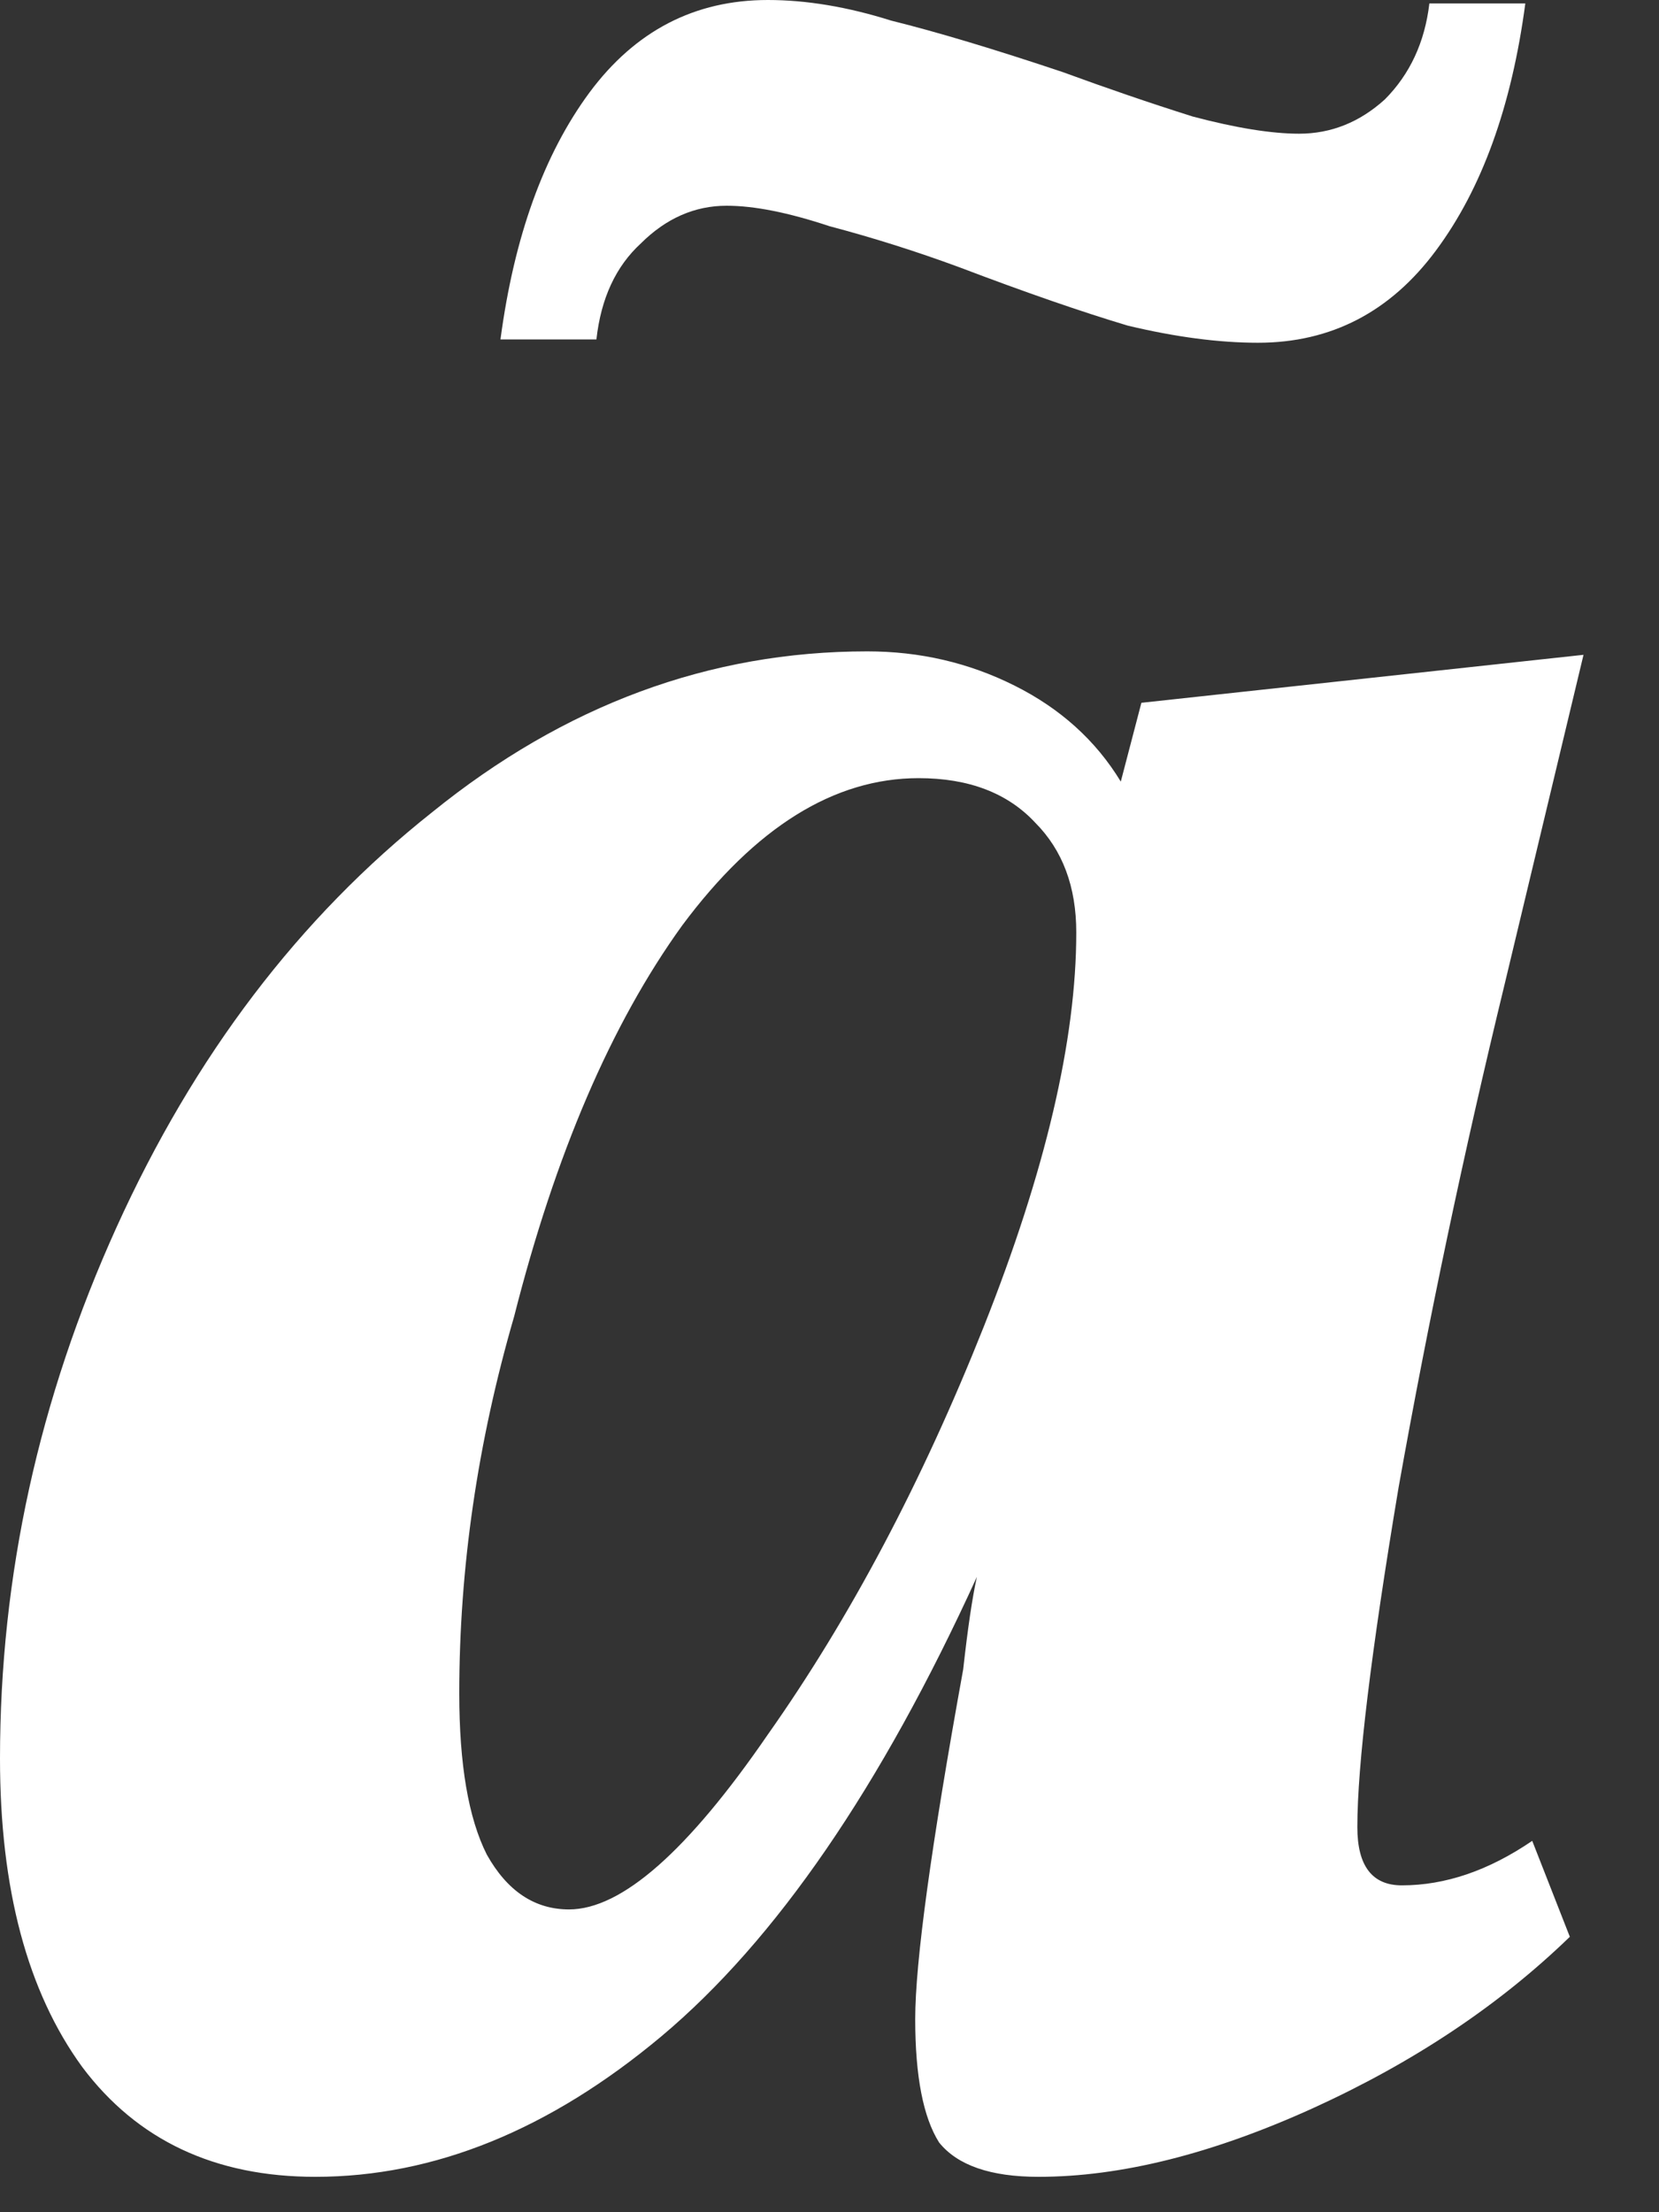 <?xml version="1.0" encoding="utf-8"?>
<svg xmlns="http://www.w3.org/2000/svg" fill="none" height="100%" overflow="visible" preserveAspectRatio="none" style="display: block;" viewBox="0 0 12 16" width="100%">
<rect x="0" y="0" width="12" height="16" fill="#333333" stroke="none"/>
<path d="M10.14 13.636C10.454 13.636 10.768 13.529 11.083 13.314L11.355 14.008C10.843 14.504 10.223 14.917 9.496 15.248C8.769 15.578 8.107 15.744 7.512 15.744C7.165 15.744 6.926 15.661 6.793 15.496C6.678 15.314 6.62 15.017 6.62 14.603C6.62 14.19 6.736 13.347 6.967 12.074C7 11.777 7.033 11.554 7.066 11.405C6.372 12.926 5.612 14.033 4.785 14.727C3.975 15.405 3.14 15.744 2.281 15.744C1.554 15.744 0.992 15.479 0.595 14.95C0.198 14.405 0 13.661 0 12.719C0 11.397 0.281 10.116 0.843 8.876C1.405 7.636 2.165 6.636 3.124 5.876C4.083 5.099 5.132 4.711 6.273 4.711C6.653 4.711 7.008 4.793 7.339 4.959C7.669 5.124 7.926 5.355 8.107 5.653L8.256 5.083L11.454 4.736L10.884 7.116C10.587 8.339 10.331 9.554 10.116 10.76C9.917 11.95 9.818 12.768 9.818 13.215C9.818 13.496 9.926 13.636 10.14 13.636ZM4.116 13.81C4.496 13.81 4.975 13.388 5.554 12.545C6.149 11.702 6.669 10.719 7.116 9.595C7.562 8.471 7.785 7.521 7.785 6.744C7.785 6.413 7.686 6.149 7.488 5.95C7.289 5.736 7.008 5.628 6.645 5.628C6.033 5.628 5.463 5.983 4.934 6.694C4.421 7.405 4.017 8.347 3.719 9.521C3.455 10.43 3.322 11.339 3.322 12.248C3.322 12.76 3.388 13.149 3.521 13.413C3.669 13.678 3.868 13.81 4.116 13.81ZM5.554 0C5.835 0 6.132 0.05 6.446 0.149C6.777 0.231 7.19 0.355 7.686 0.521C8 0.636 8.314 0.744 8.628 0.843C8.942 0.926 9.198 0.967 9.397 0.967C9.628 0.967 9.835 0.884 10.017 0.719C10.198 0.537 10.306 0.306 10.339 0.025H11.033C10.934 0.769 10.719 1.364 10.388 1.81C10.058 2.256 9.628 2.479 9.099 2.479C8.818 2.479 8.504 2.438 8.157 2.355C7.826 2.256 7.421 2.116 6.942 1.934C6.628 1.818 6.314 1.719 6 1.636C5.702 1.537 5.455 1.488 5.256 1.488C5.025 1.488 4.818 1.579 4.636 1.76C4.455 1.926 4.347 2.157 4.314 2.455H3.62C3.719 1.711 3.934 1.116 4.264 0.669C4.595 0.223 5.025 0 5.554 0Z" fill="white" id="Vector"/>
</svg>